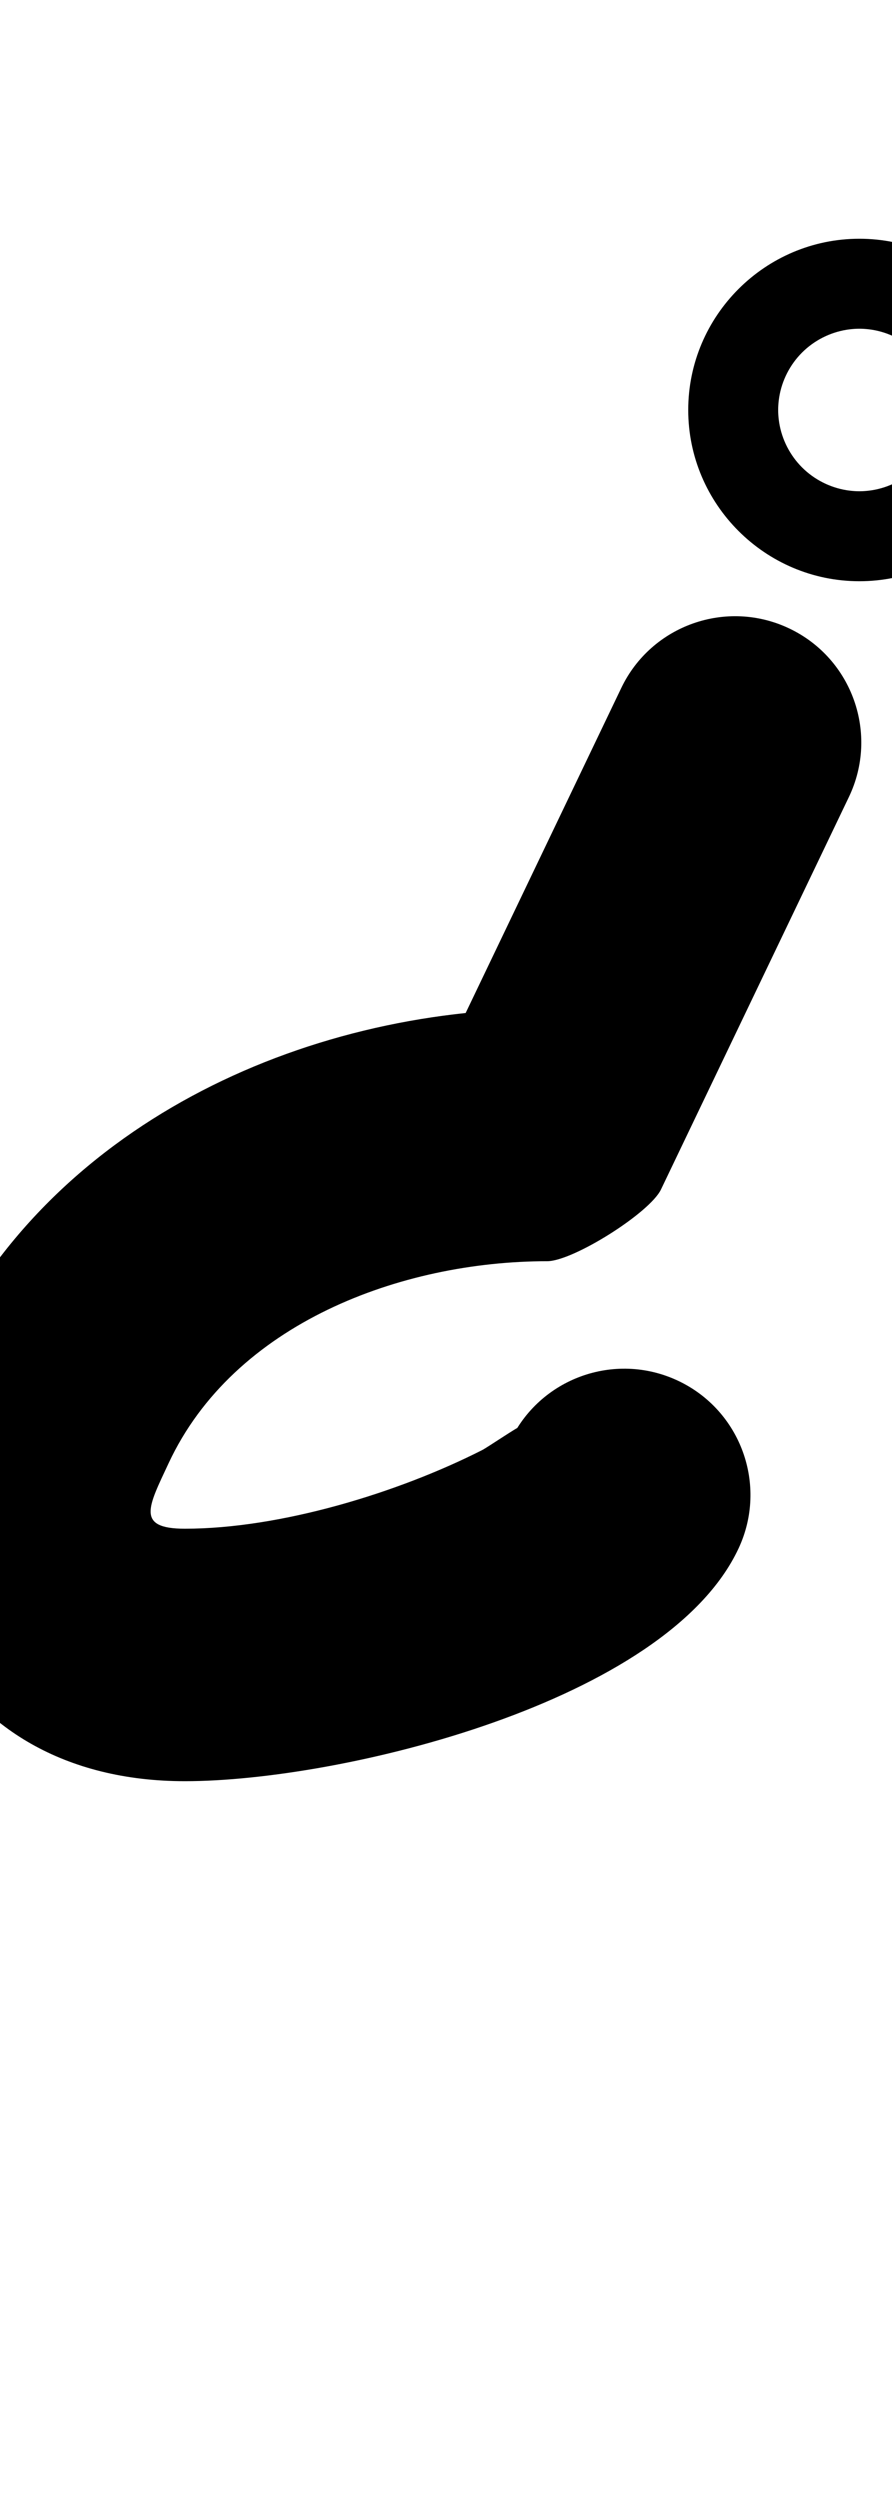 <?xml version="1.0" encoding="UTF-8"?>
<svg xmlns="http://www.w3.org/2000/svg" xmlns:inkscape="http://www.inkscape.org/namespaces/inkscape" xmlns:sodipodi="http://sodipodi.sourceforge.net/DTD/sodipodi-0.dtd" xmlns:svg="http://www.w3.org/2000/svg" version="1.1" viewBox="0 -350 357 1000">
    <sodipodi:namedview pagecolor="#ffffff" bordercolor="#666666" borderopacity="1.0" showgrid="true">
        <inkscape:grid id="grid№1" type="xygrid" dotted="false" enabled="true" visible="true" empspacing="10" />
        <sodipodi:guide id="baseline" position="0.00,350.00" orientation="0.00,1.00" />
    </sodipodi:namedview>
    <g id="glyph">
        <path d="M 248.658 -74.818C 248.658 -74.818 248.658 -74.818 248.658 -74.818C 223.588 -22.484 198.518 29.849 173.448 82.182C 171.211 86.853 185.186 79.682 198.426 71.344C 211.666 63.006 224.171 53.5 218.992 53.5C 120.75 53.5 18.969 100.361 -24.07 192.658C -62.527 275.13 -22.662 362.5 74 362.5C 136.246 362.5 266.837 331.047 295.612 269.343C 307.4 244.066 296.464 214.019 271.187 202.232C 245.91 190.444 215.863 201.38 204.076 226.657C 203.108 228.732 209.732 222.065 207.778 220.871C 207.389 220.632 194.867 229.092 193.011 230.033C 159.188 247.186 112.165 261.5 74 261.5C 54.204 261.5 59.41 252.621 67.467 235.342C 93.592 179.316 160.588 154.5 218.992 154.5C 224.171 154.5 234.438 149.665 243.97 143.662C 253.502 137.659 262.299 130.488 264.536 125.818C 289.606 73.484 314.676 21.151 339.746 -31.182C 351.795 -56.336 341.173 -86.494 316.02 -98.544C 290.866 -110.593 260.708 -99.971 248.658 -74.818ZM 349.06 -153.911C 345.84 -153.392 343.159 -153.5 343.946 -153.5C 344.733 -153.5 342.052 -153.392 338.832 -153.911C 332.099 -154.999 325.809 -158.219 320.987 -163.041C 316.165 -167.863 312.945 -174.153 311.857 -180.886C 311.338 -184.106 311.446 -186.787 311.446 -186C 311.446 -185.213 311.338 -187.894 311.857 -191.114C 312.945 -197.847 316.165 -204.137 320.987 -208.959C 325.809 -213.781 332.099 -217.001 338.832 -218.089C 342.052 -218.608 344.733 -218.5 343.946 -218.5C 343.159 -218.5 345.84 -218.608 349.06 -218.089C 355.793 -217.001 362.083 -213.781 366.905 -208.959C 371.727 -204.137 374.947 -197.847 376.035 -191.114C 376.555 -187.894 376.446 -185.213 376.446 -186C 376.446 -186.787 376.555 -184.106 376.035 -180.886C 374.947 -174.153 371.727 -167.863 366.905 -163.041C 362.083 -158.219 355.793 -154.999 349.06 -153.911ZM 412.446 -186C 412.446 -223.702 381.648 -254.5 343.946 -254.5C 306.244 -254.5 275.446 -223.702 275.446 -186C 275.446 -148.298 306.244 -117.5 343.946 -117.5C 381.648 -117.5 412.446 -148.298 412.446 -186Z" />
    </g>
</svg>
